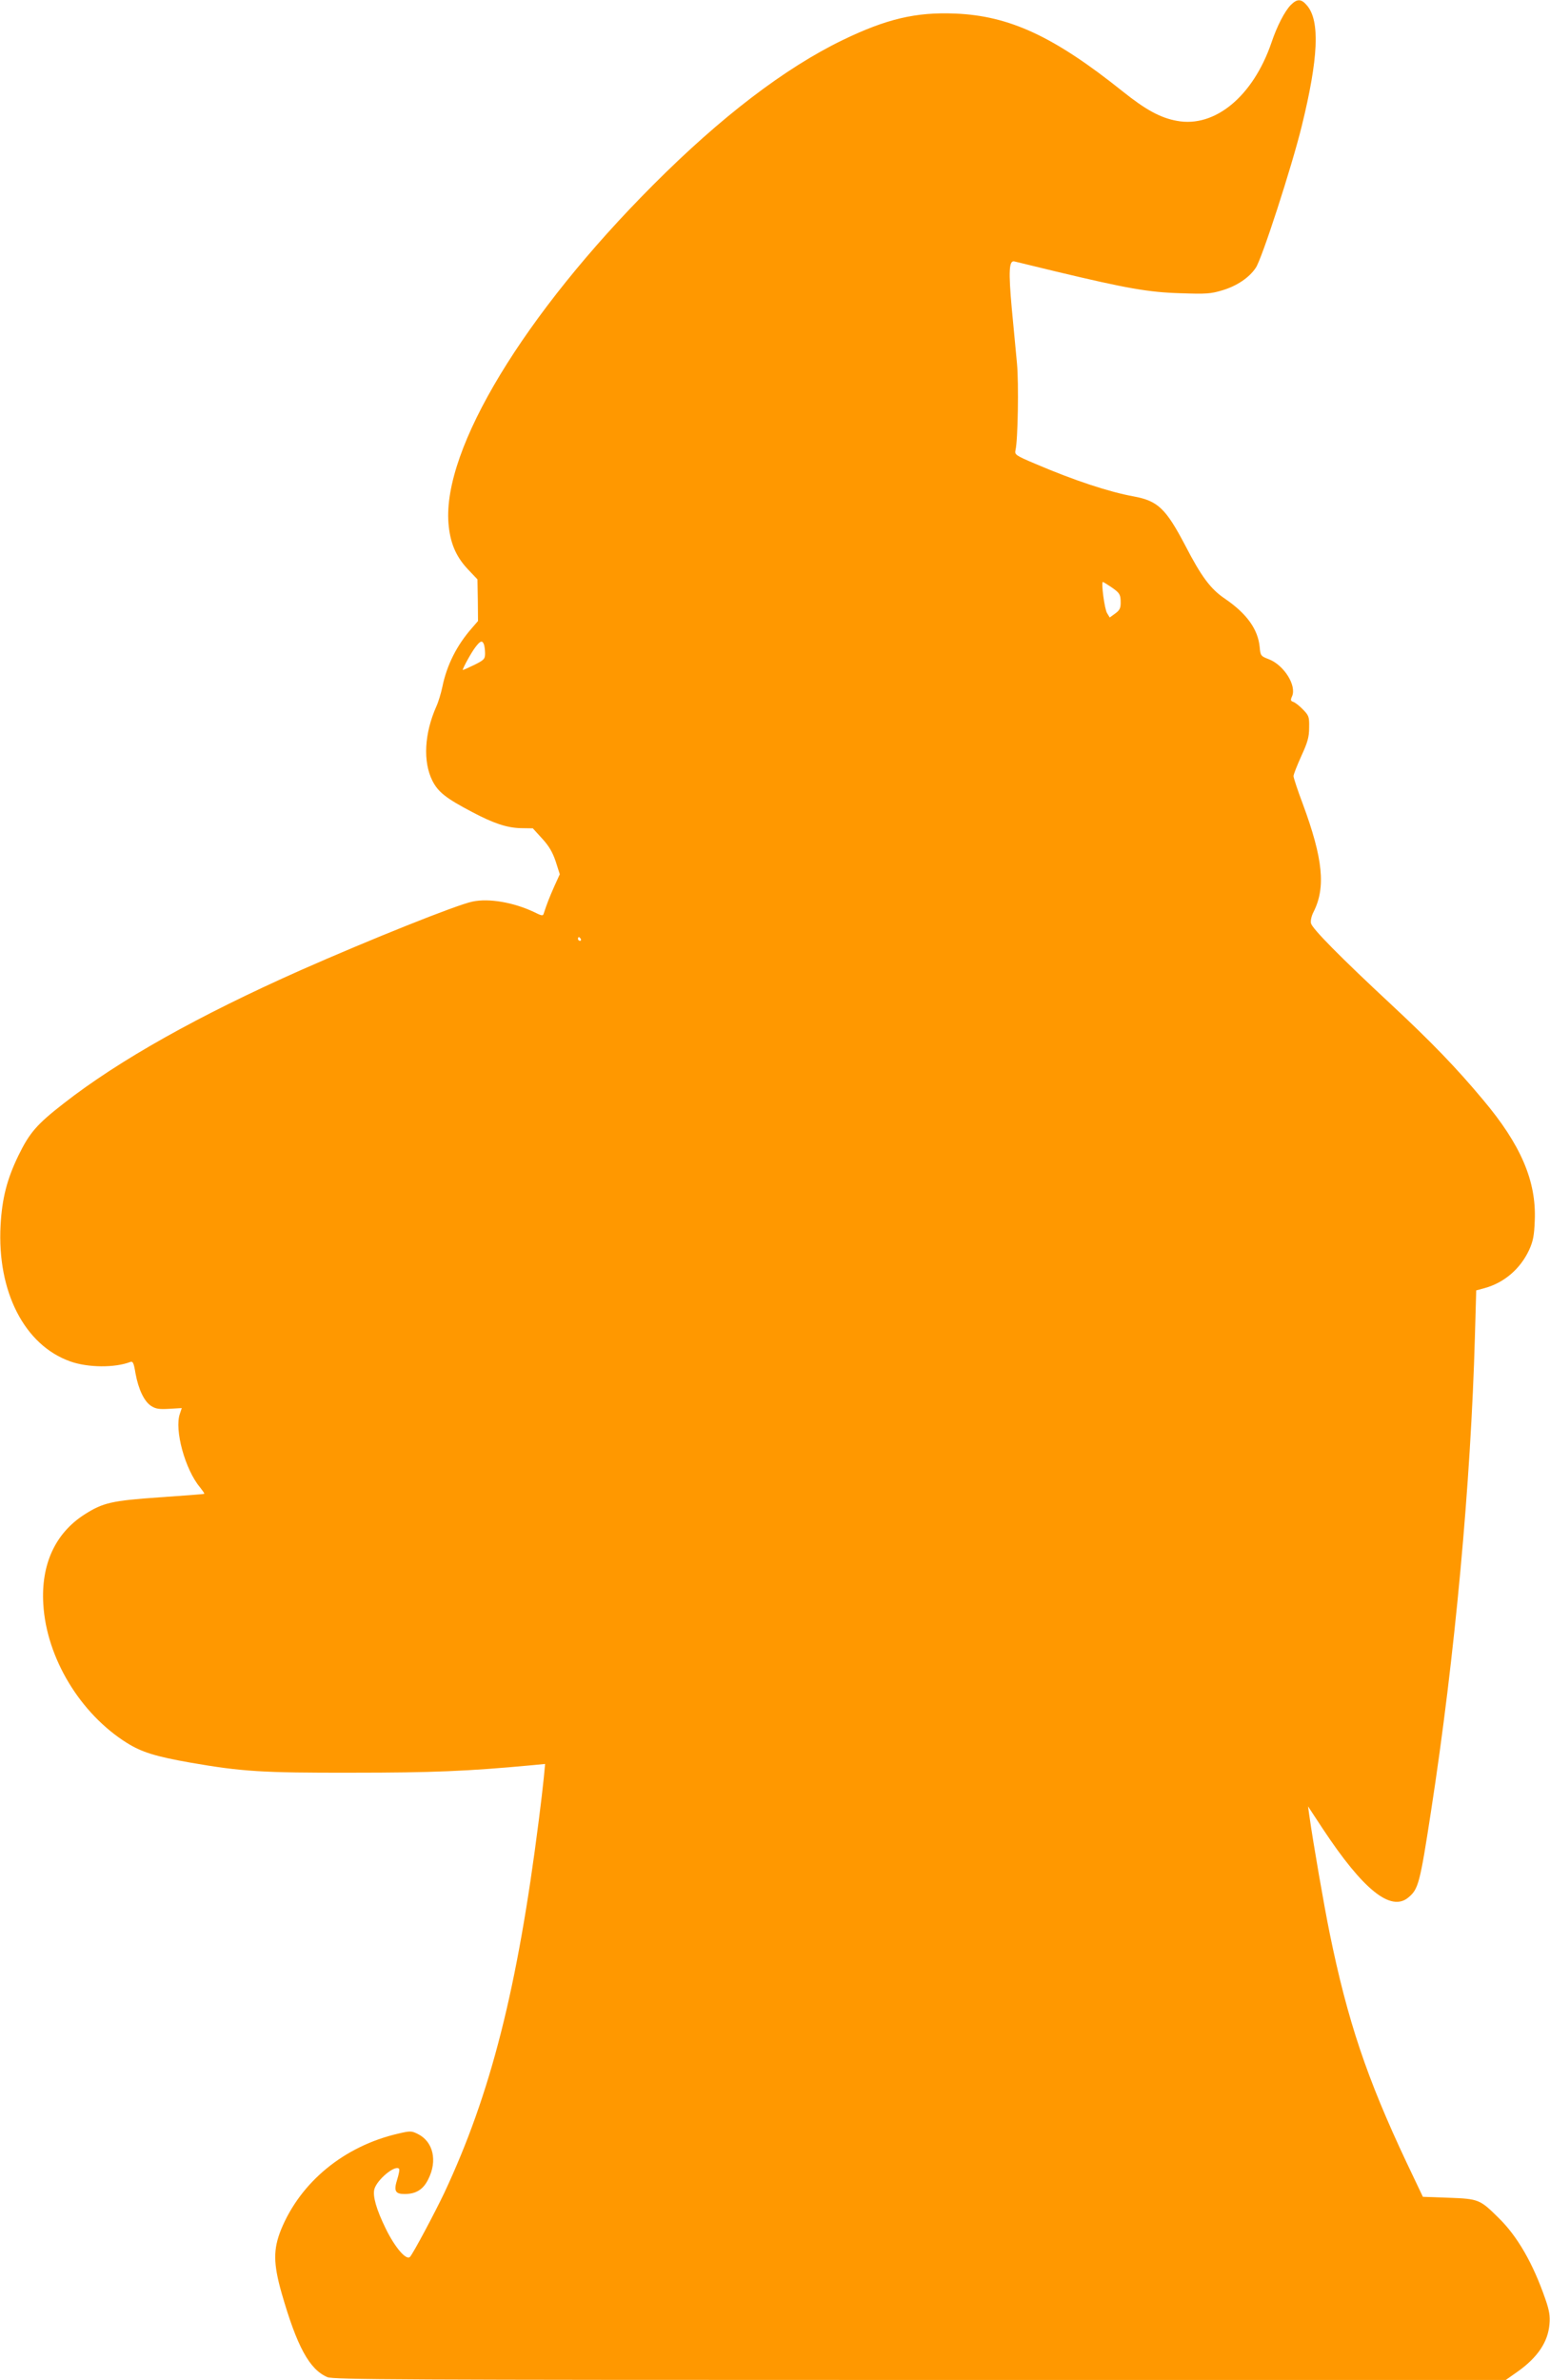 <?xml version="1.0" standalone="no"?>
<!DOCTYPE svg PUBLIC "-//W3C//DTD SVG 20010904//EN"
 "http://www.w3.org/TR/2001/REC-SVG-20010904/DTD/svg10.dtd">
<svg version="1.0" xmlns="http://www.w3.org/2000/svg"
 width="834pt" height="1280pt" viewBox="0 0 834 1280"
 preserveAspectRatio="xMidYMid meet">
<g transform="translate(0,1280) scale(0.1,-0.1)"
fill="#ff9800" stroke="none">
<path d="M6945 12773 c-32 -33 -74 -113 -104 -203 -99 -288 -304 -458 -508
-420 -89 16 -168 59 -293 159 -369 295 -608 406 -900 418 -212 9 -371 -29
-605 -142 -312 -151 -657 -415 -1020 -779 -695 -696 -1133 -1419 -1102 -1819
8 -103 38 -177 102 -246 l54 -57 2 -112 1 -112 -32 -37 c-82 -93 -136 -200
-160 -318 -7 -33 -21 -80 -32 -104 -65 -146 -73 -298 -21 -401 31 -60 72 -93
213 -167 115 -61 187 -85 261 -87 l66 -1 50 -55 c37 -40 56 -73 73 -123 l22
-69 -30 -66 c-27 -61 -40 -95 -56 -144 -4 -15 -9 -15 -53 7 -110 52 -243 75
-331 56 -87 -18 -553 -205 -922 -368 -550 -244 -980 -485 -1278 -718 -144
-112 -183 -157 -243 -280 -61 -126 -88 -229 -96 -376 -19 -356 129 -644 375
-731 95 -34 240 -35 323 -3 14 5 19 -5 28 -61 16 -87 47 -152 85 -176 25 -16
44 -18 97 -15 l67 4 -10 -30 c-31 -86 28 -301 108 -396 14 -18 25 -33 23 -35
-2 -2 -111 -10 -241 -19 -258 -18 -304 -29 -403 -92 -158 -101 -235 -269 -222
-483 17 -289 199 -589 450 -746 80 -50 155 -73 342 -106 277 -48 386 -55 870
-54 432 0 621 8 965 40 l73 7 -7 -74 c-4 -41 -16 -144 -27 -229 -115 -906
-258 -1470 -509 -2005 -51 -107 -167 -325 -184 -343 -20 -21 -82 52 -131 153
-50 102 -70 173 -61 210 13 51 111 133 133 111 4 -3 -1 -30 -10 -58 -19 -61
-11 -78 40 -78 61 0 100 24 127 79 51 100 27 203 -56 244 -34 17 -41 17 -105
2 -291 -67 -526 -260 -631 -517 -42 -105 -42 -181 3 -340 83 -289 150 -412
247 -453 33 -13 367 -15 3189 -15 l3151 0 64 45 c107 76 163 159 171 254 4 44
0 73 -22 136 -66 191 -150 338 -253 438 -99 98 -106 101 -267 107 l-139 5 -88
185 c-214 454 -317 761 -413 1230 -31 152 -88 481 -110 635 l-7 50 79 -120
c218 -330 367 -449 461 -370 54 45 62 75 122 465 128 829 214 1763 236 2553
l7 247 41 11 c109 29 196 104 244 207 21 47 27 76 30 158 9 212 -75 408 -279
650 -142 170 -276 309 -494 512 -273 254 -423 406 -431 436 -3 14 2 39 14 62
66 131 51 285 -58 580 -28 74 -50 141 -50 150 0 9 19 57 42 108 34 74 42 102
42 153 1 57 -1 64 -33 97 -19 20 -43 38 -52 41 -15 5 -16 10 -7 30 26 58 -44
169 -126 200 -42 16 -44 19 -48 64 -9 97 -70 181 -187 261 -77 52 -126 117
-214 287 -104 198 -147 239 -276 263 -133 24 -321 86 -529 175 -109 46 -113
50 -108 74 13 53 18 360 8 466 -6 61 -18 194 -28 296 -18 200 -15 260 14 253
9 -2 112 -27 227 -55 377 -90 494 -111 666 -116 141 -5 164 -3 227 16 77 23
144 68 179 121 33 48 194 545 247 761 90 366 99 566 29 649 -31 37 -53 38 -88
3z m-968 -3129 c47 -32 53 -40 53 -86 0 -29 -6 -41 -30 -58 l-29 -21 -14 23
c-14 21 -33 168 -23 168 3 0 22 -12 43 -26z m-3373 -310 c3 -9 6 -30 6 -48 0
-30 -5 -36 -60 -63 -33 -16 -60 -28 -60 -26 0 10 45 92 67 121 27 36 38 40 47
16z m521 -1584 c3 -5 1 -10 -4 -10 -6 0 -11 5 -11 10 0 6 2 10 4 10 3 0 8 -4
11 -10z"/>
</g>
</svg>
